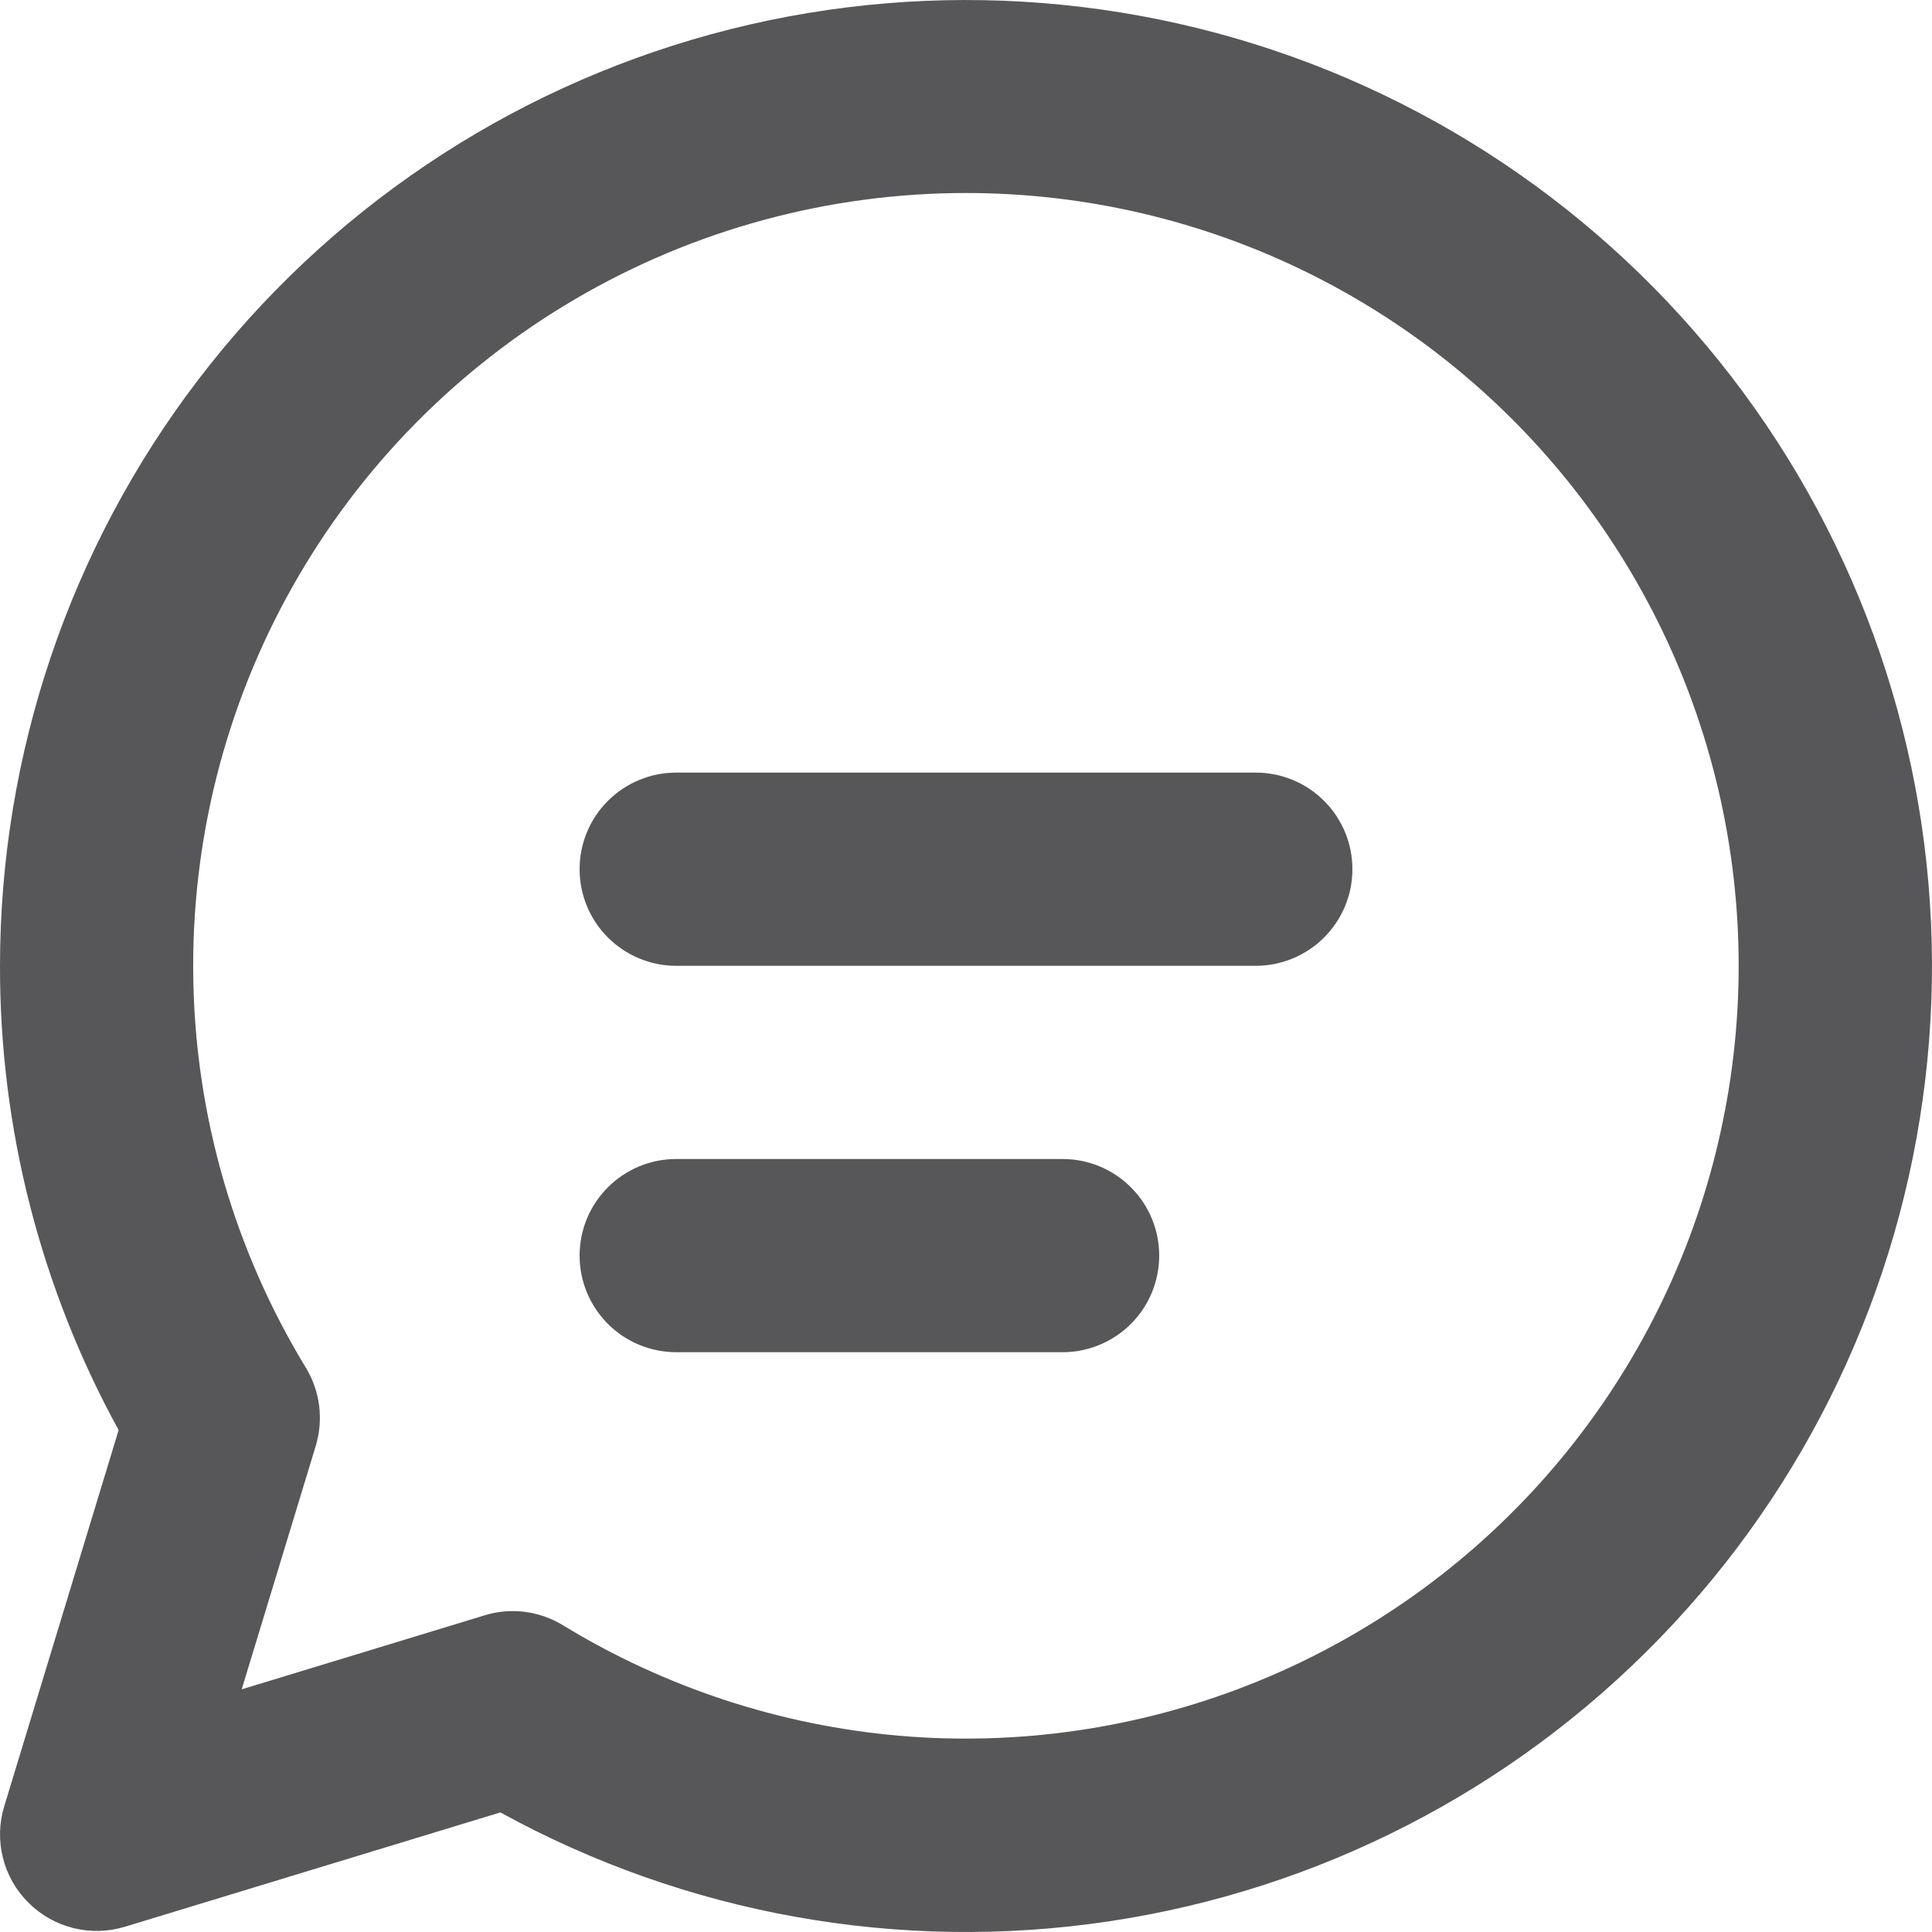 <svg width="20" height="20" viewBox="0 0 20 20" fill="none" xmlns="http://www.w3.org/2000/svg">
<path d="M6 8.998C6 8.732 6.105 8.478 6.293 8.291C6.48 8.103 6.735 7.998 7 7.998H13C13.265 7.998 13.52 8.103 13.707 8.291C13.895 8.478 14 8.732 14 8.998C14 9.263 13.895 9.517 13.707 9.705C13.52 9.892 13.265 9.998 13 9.998H7C6.735 9.998 6.48 9.892 6.293 9.705C6.105 9.517 6 9.263 6 8.998ZM7 11.998C6.735 11.998 6.48 12.103 6.293 12.291C6.105 12.478 6 12.732 6 12.998C6 13.263 6.105 13.517 6.293 13.705C6.48 13.892 6.735 13.998 7 13.998H11C11.265 13.998 11.52 13.892 11.707 13.705C11.895 13.517 12 13.263 12 12.998C12 12.732 11.895 12.478 11.707 12.291C11.52 12.103 11.265 11.998 11 11.998H7ZM1.12522e-05 9.998C0.001 7.805 0.721 5.674 2.052 3.931C3.382 2.189 5.249 0.932 7.364 0.354C9.478 -0.224 11.725 -0.091 13.757 0.732C15.788 1.556 17.493 3.024 18.609 4.912C19.724 6.799 20.189 9.001 19.93 11.178C19.672 13.355 18.706 15.387 17.179 16.961C15.653 18.535 13.652 19.564 11.484 19.889C9.316 20.215 7.101 19.818 5.18 18.762L1.292 19.946C1.119 19.998 0.934 20.003 0.758 19.959C0.582 19.915 0.422 19.824 0.294 19.696C0.165 19.568 0.074 19.407 0.03 19.232C-0.014 19.056 -0.009 18.871 0.044 18.698L1.228 14.804C0.42 13.331 -0.003 11.678 1.12522e-05 9.998ZM10 1.998C8.58 1.998 7.185 2.376 5.96 3.093C4.734 3.81 3.721 4.84 3.025 6.078C2.329 7.316 1.976 8.717 2.001 10.137C2.025 11.557 2.428 12.945 3.166 14.158C3.239 14.278 3.286 14.413 3.304 14.553C3.321 14.693 3.309 14.835 3.268 14.97L2.502 17.488L5.016 16.722C5.151 16.68 5.294 16.668 5.434 16.686C5.574 16.704 5.709 16.752 5.83 16.826C6.884 17.469 8.073 17.86 9.304 17.968C10.535 18.075 11.774 17.895 12.923 17.444C14.073 16.992 15.103 16.28 15.932 15.364C16.76 14.448 17.366 13.353 17.7 12.164C18.034 10.974 18.089 9.724 17.859 8.51C17.63 7.296 17.122 6.152 16.376 5.167C15.63 4.183 14.666 3.384 13.56 2.834C12.454 2.284 11.235 1.998 10 1.998Z" fill="#575759"/>
</svg>
